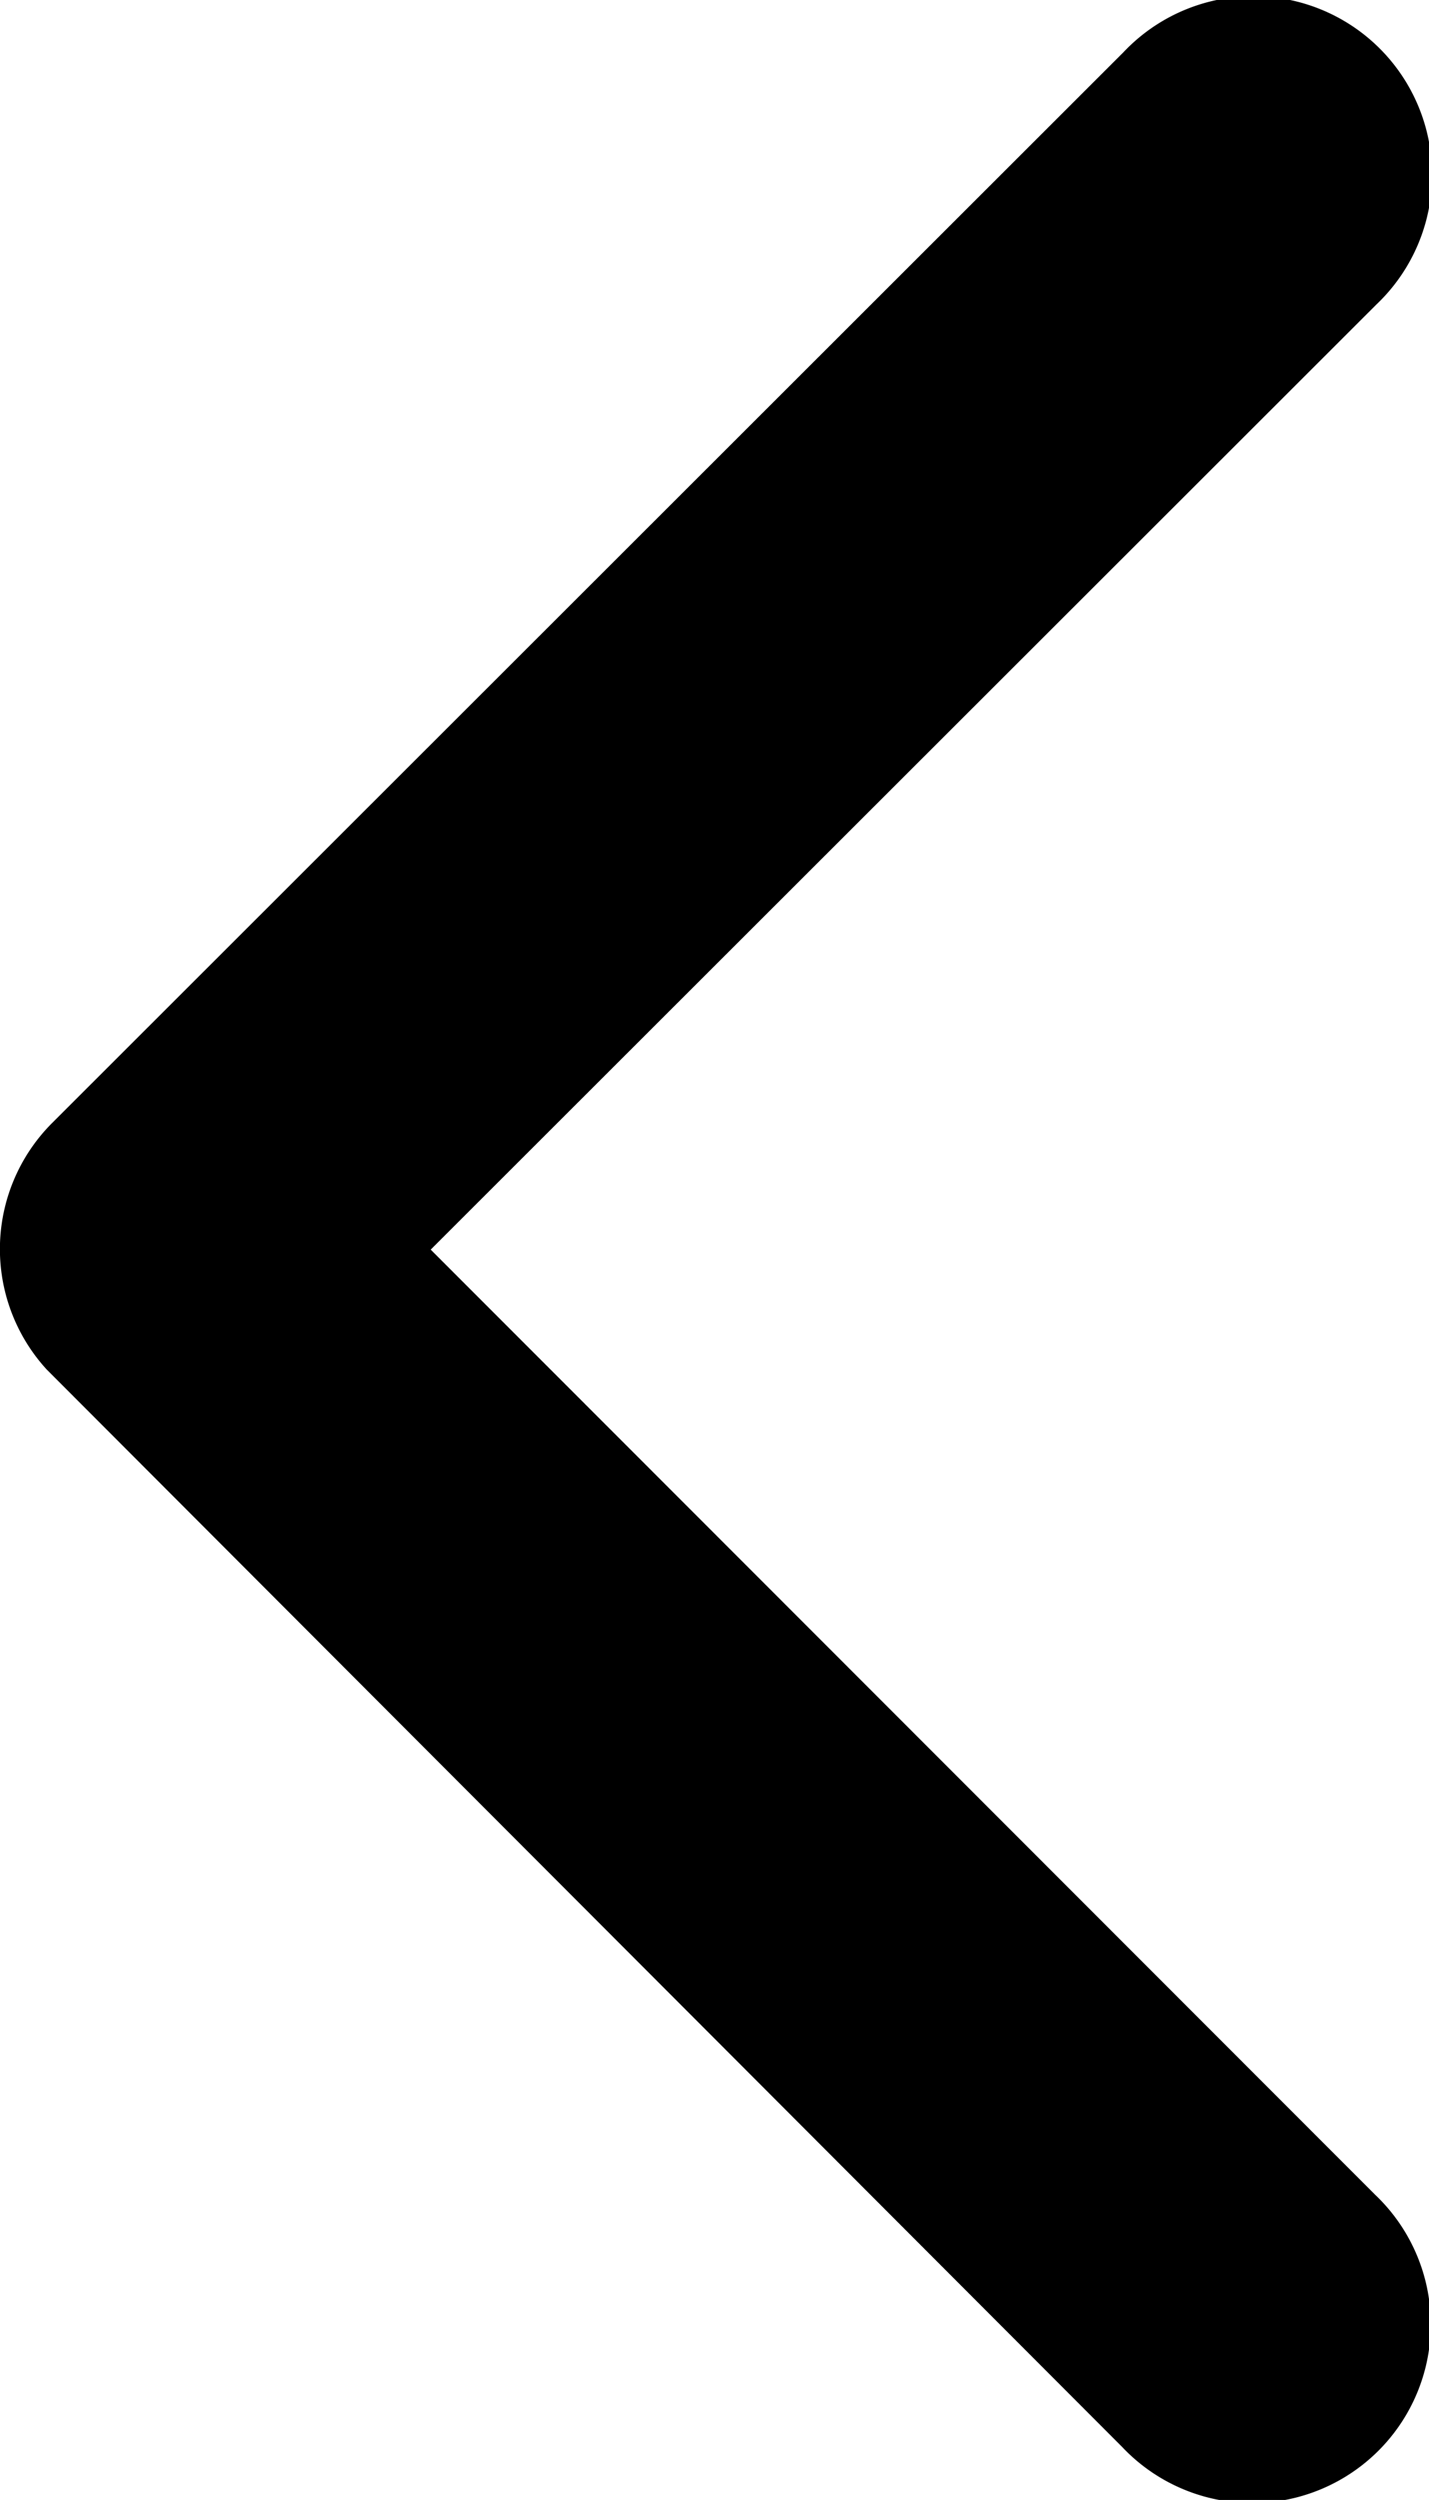 <?xml version="1.0" encoding="UTF-8"?>
<svg xmlns="http://www.w3.org/2000/svg" width="7.83" height="13.696" viewBox="0 0 7.83 13.696">
  <path id="Icon_ionic-ios-arrow-back" data-name="Icon ionic-ios-arrow-back" d="M13.611,13.04l5.182-5.178A.979.979,0,1,0,17.407,6.48l-5.871,5.867a.977.977,0,0,0-.029,1.35L17.4,19.6a.979.979,0,1,0,1.386-1.382Z" transform="translate(-11.251 -6.194)"></path>
</svg>
